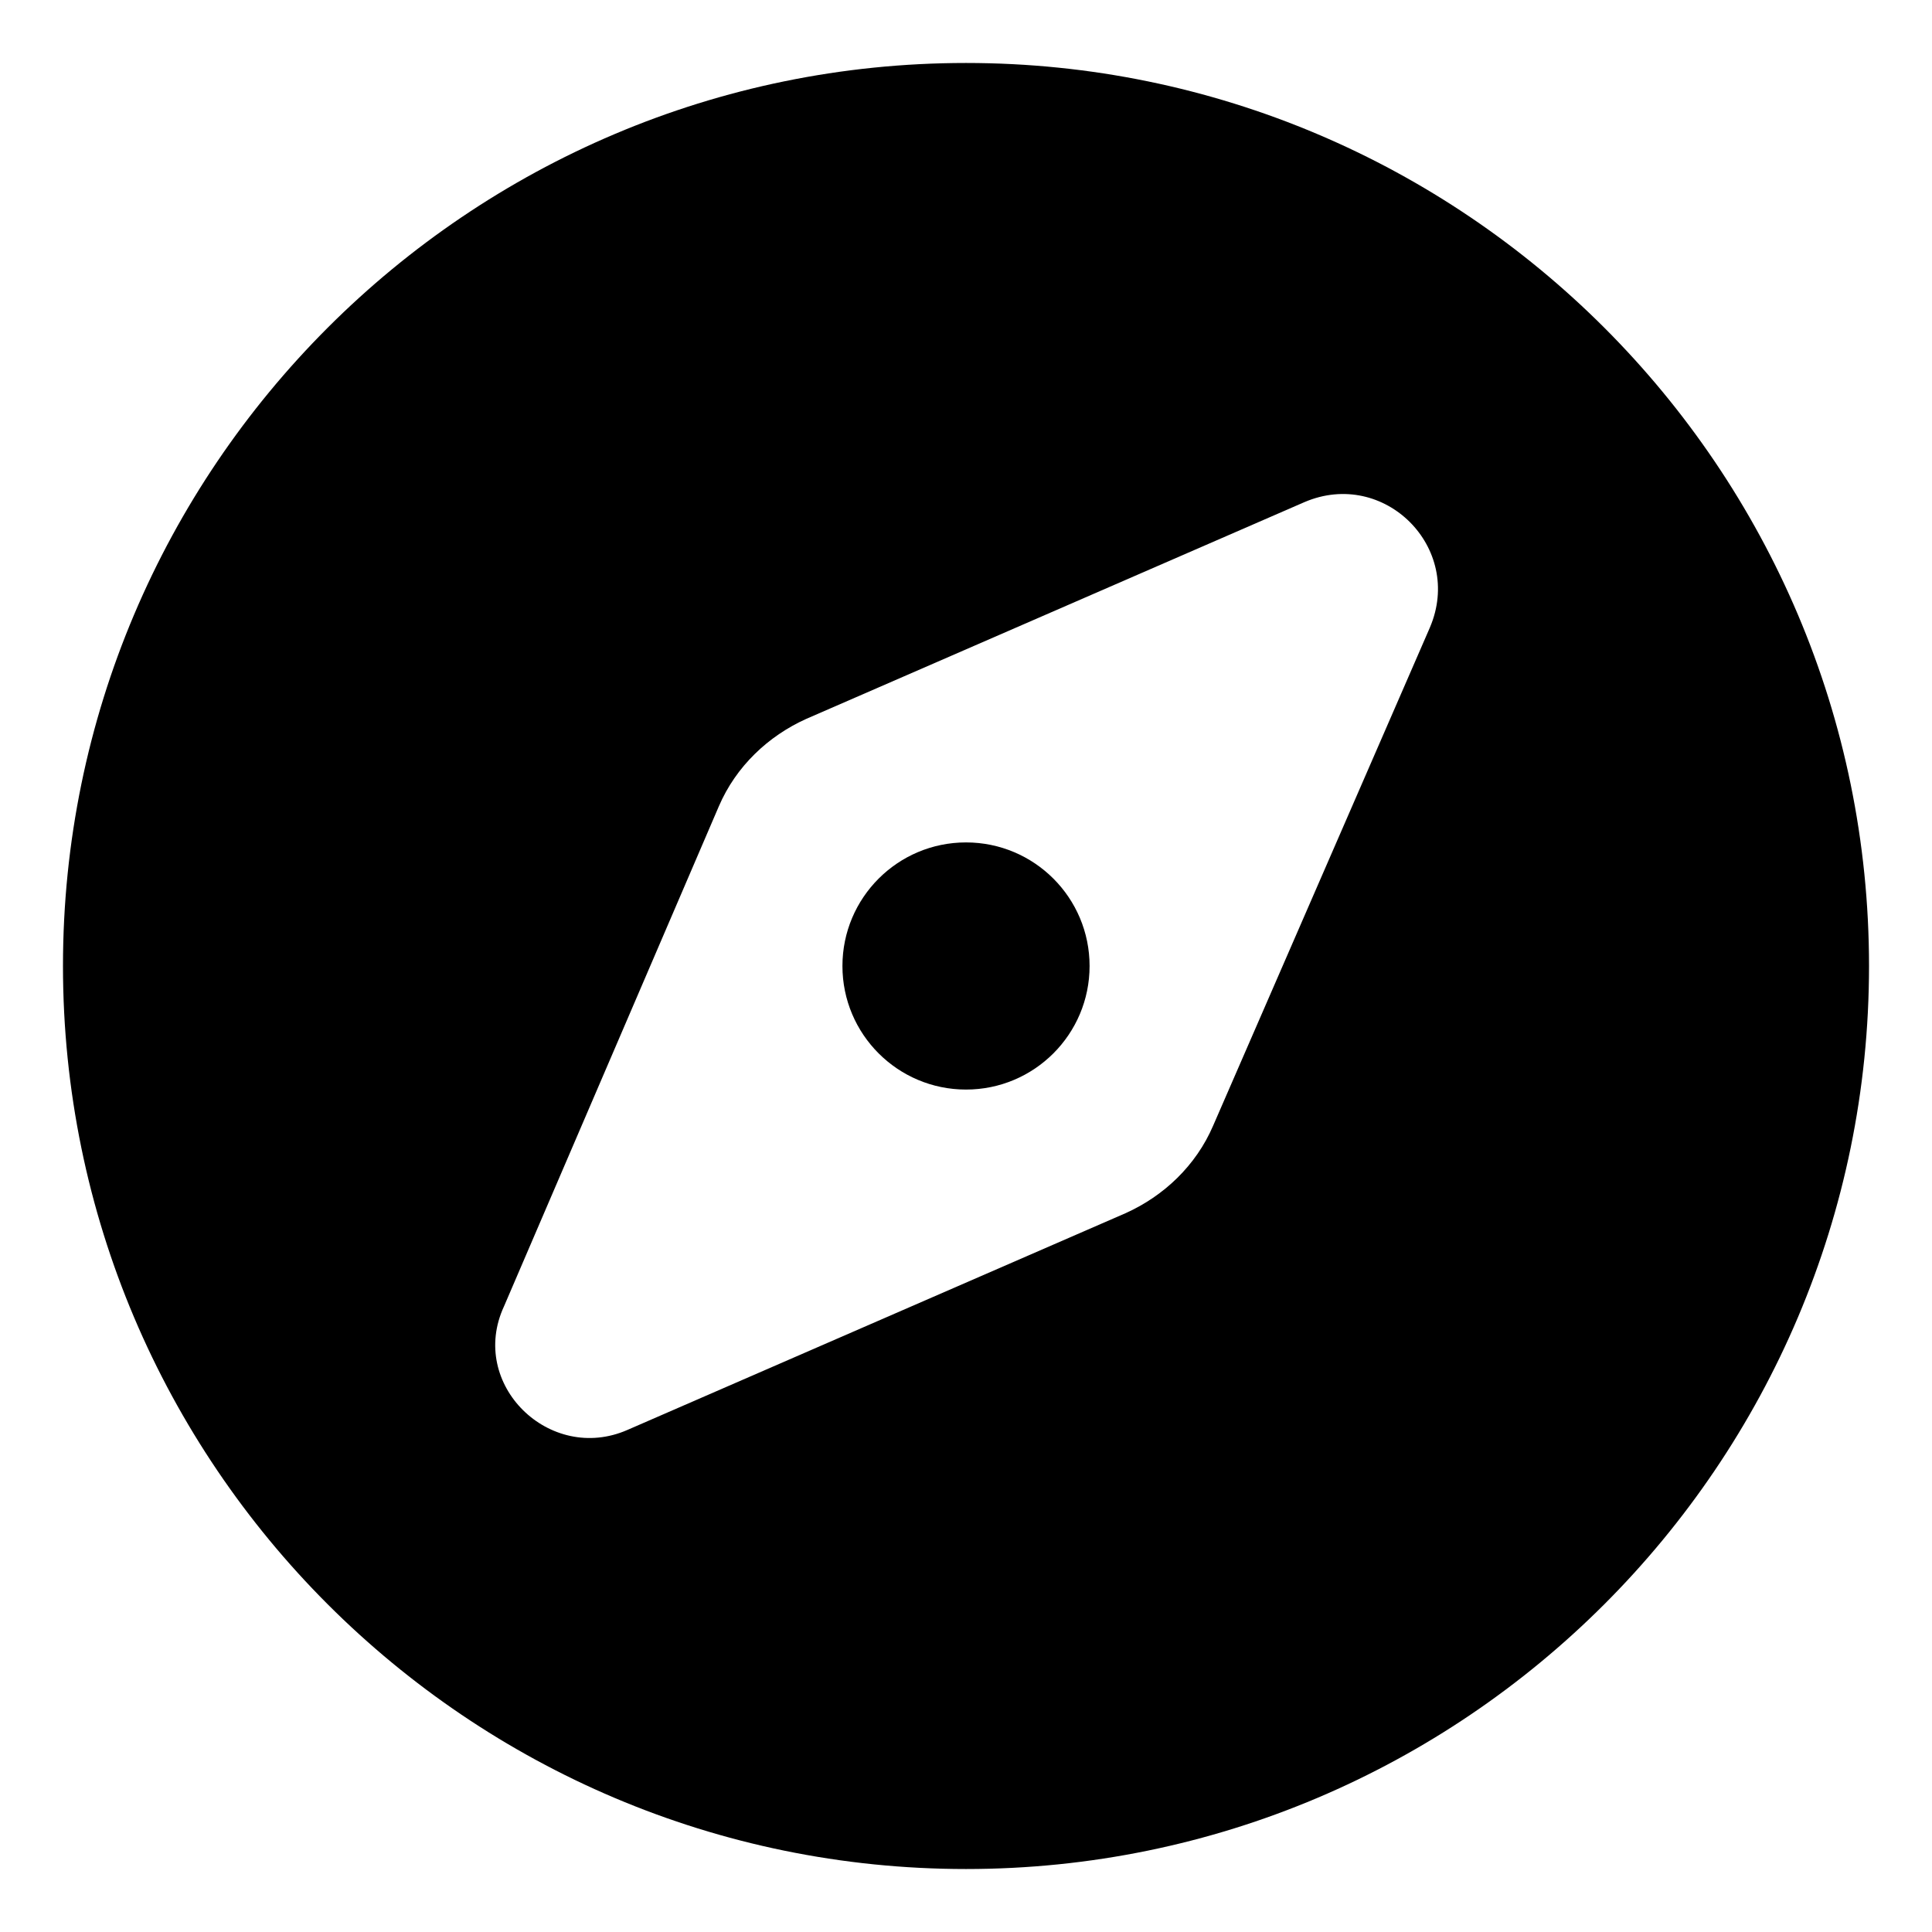 <?xml version="1.0" encoding="UTF-8"?>
<!-- The Best Svg Icon site in the world: iconSvg.co, Visit us! https://iconsvg.co -->
<svg fill="#000000" width="800px" height="800px" version="1.1" viewBox="144 144 512 512" xmlns="http://www.w3.org/2000/svg">
 <g>
  <path d="m400 160.69c-132 0-239.31 107.31-239.31 239.31s107.31 239.31 239.31 239.31c132 0 239.31-107.31 239.31-239.31 0.004-132-107.31-239.31-239.3-239.31zm122.93 149.63-57.438 132c-4.535 10.578-13.098 18.641-23.176 23.176l-132 57.434c-20.656 9.07-42.32-12.09-32.746-32.746l56.93-132.5c4.535-10.578 13.098-18.641 23.176-23.176l132-57.434c21.156-9.07 42.316 12.09 33.25 33.25z"/>
  <path d="m432.75 400c0 18.086-14.66 32.746-32.746 32.746s-32.75-14.66-32.75-32.746 14.664-32.75 32.75-32.75 32.746 14.664 32.746 32.75"/>
 </g>
</svg>